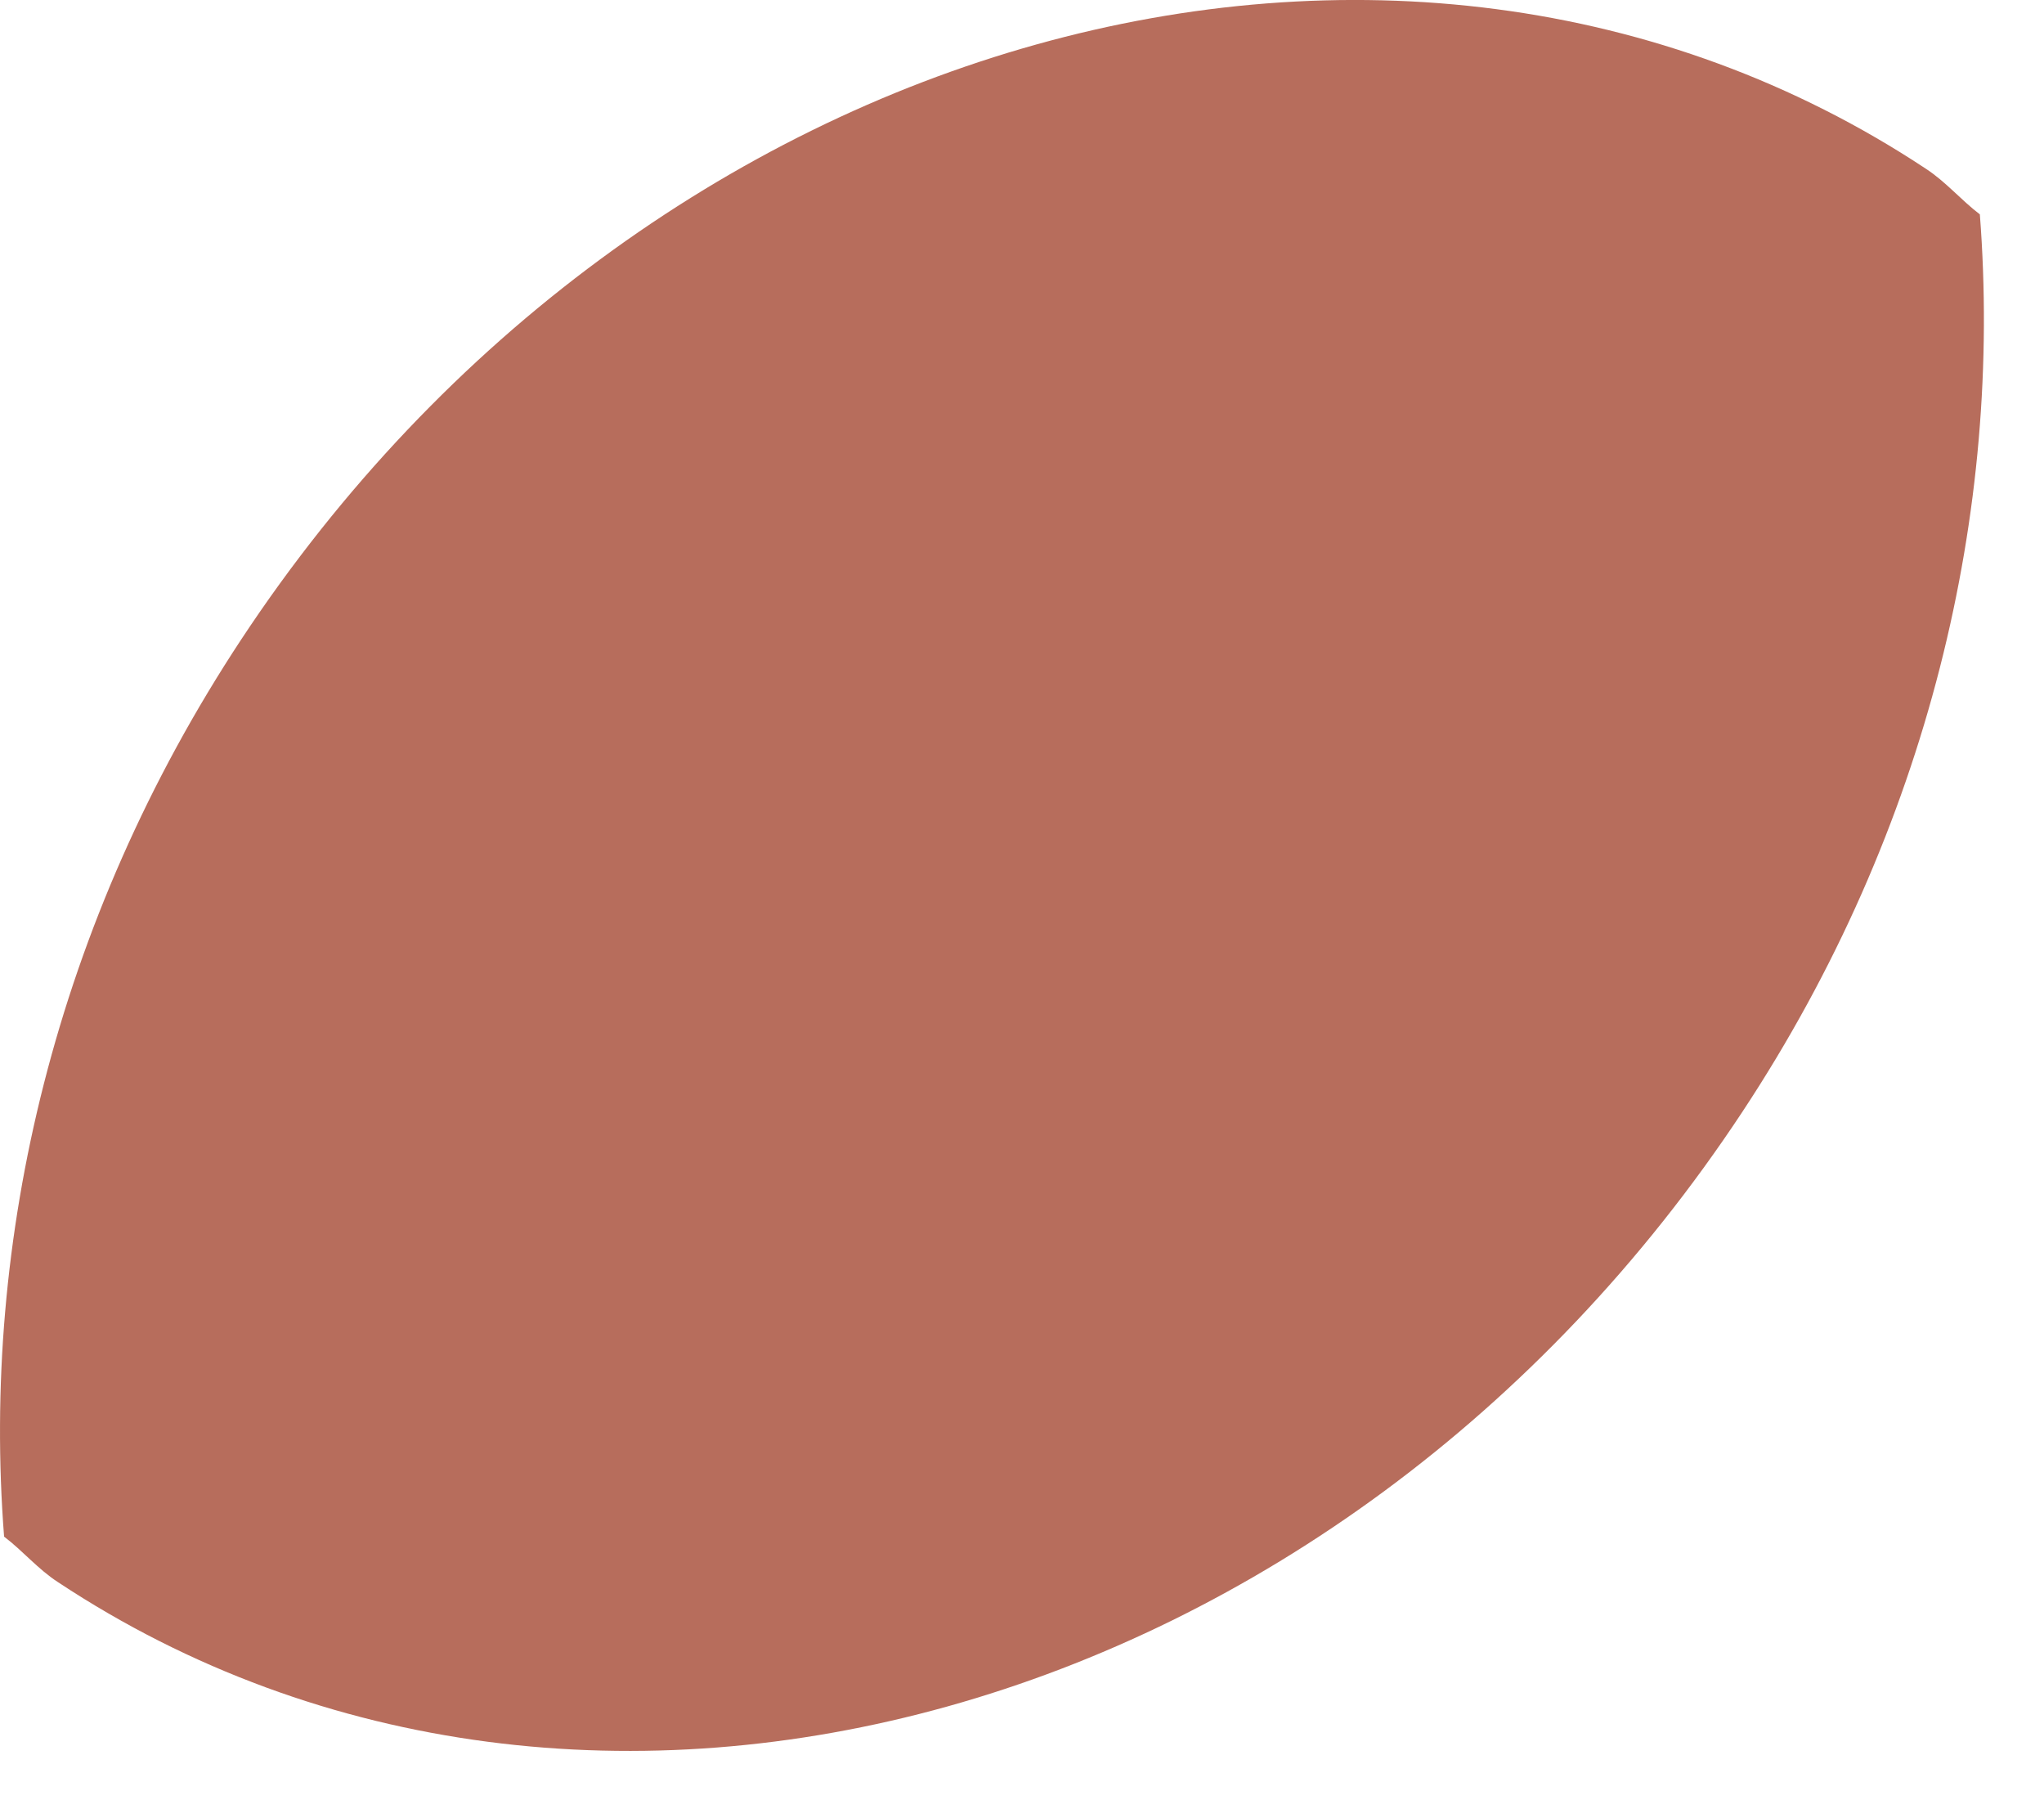 <?xml version="1.0" encoding="utf-8"?>
<svg xmlns="http://www.w3.org/2000/svg" fill="none" height="100%" overflow="visible" preserveAspectRatio="none" style="display: block;" viewBox="0 0 26 23" width="100%">
<path d="M3.071 8.128C8.188 0.378 17.78 -2.294 24.493 2.143C24.751 2.31 24.943 2.543 25.184 2.726C25.475 6.488 24.543 10.534 22.164 14.138C17.048 21.888 7.456 24.56 0.742 20.123C0.484 19.957 0.293 19.724 0.052 19.541C-0.24 15.778 0.692 11.733 3.071 8.128Z" fill="#B76D5C" id="Vector"/>
</svg>